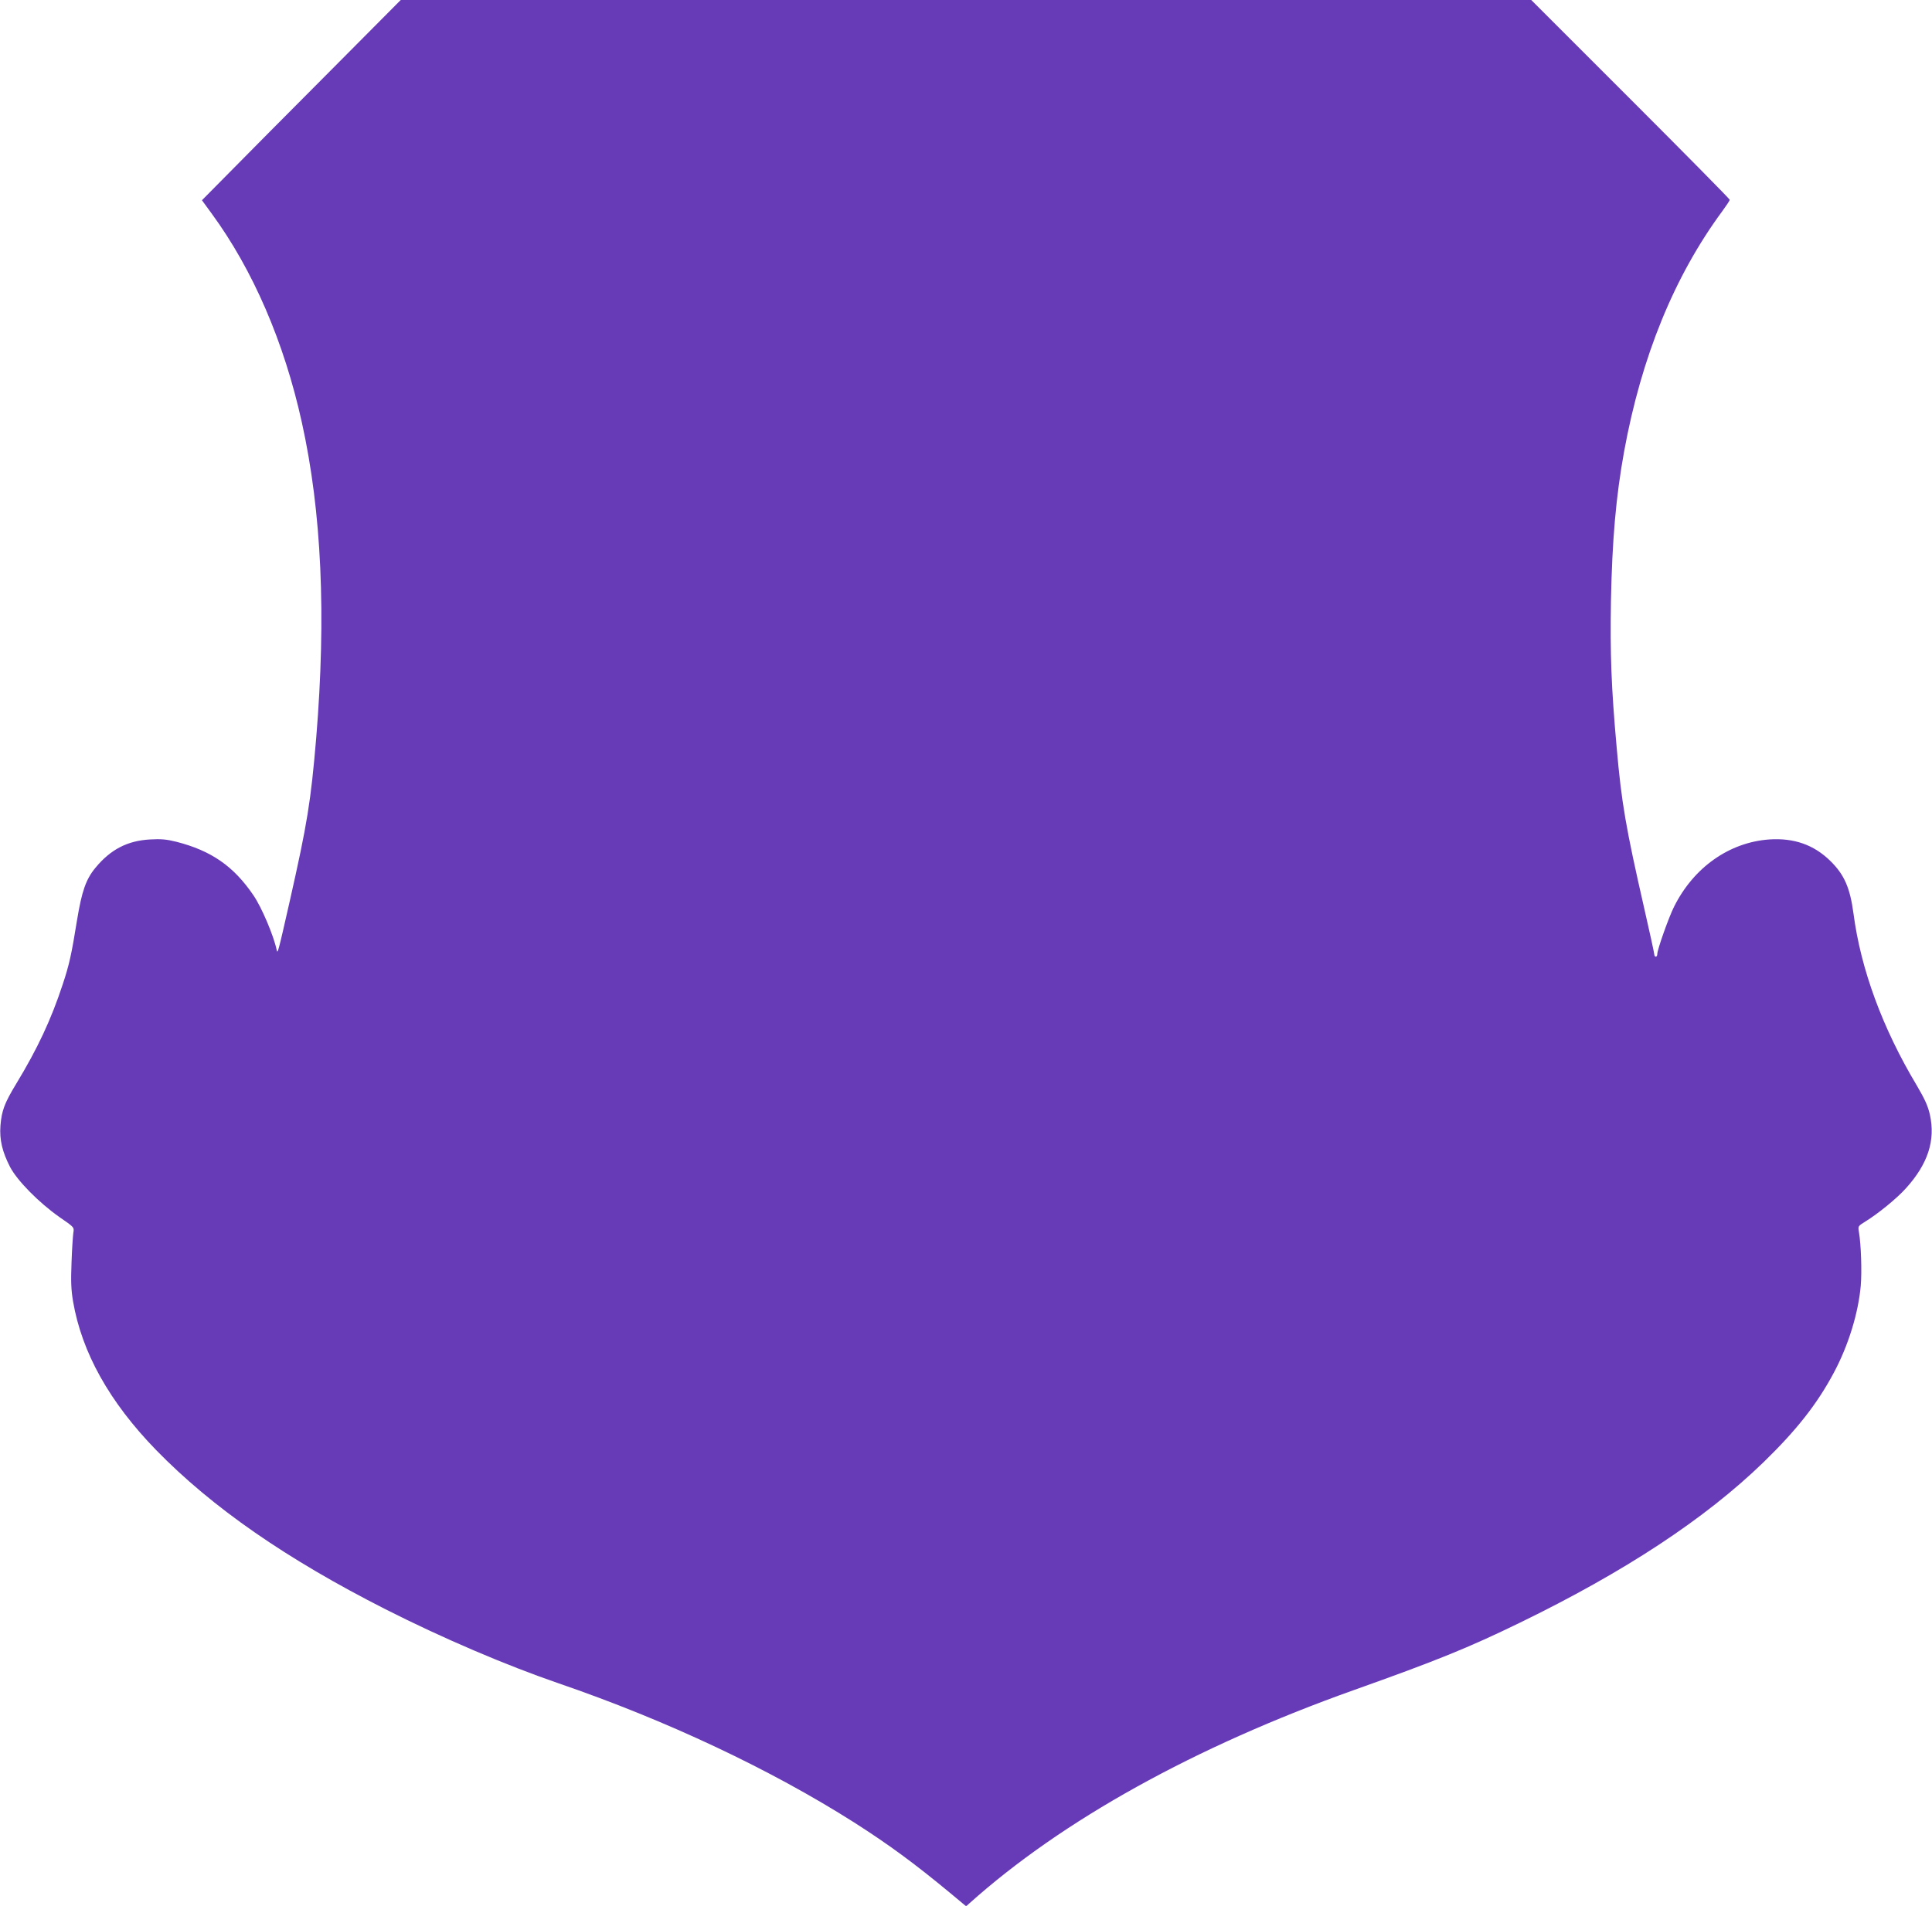 <?xml version="1.0" standalone="no"?>
<!DOCTYPE svg PUBLIC "-//W3C//DTD SVG 20010904//EN"
 "http://www.w3.org/TR/2001/REC-SVG-20010904/DTD/svg10.dtd">
<svg version="1.0" xmlns="http://www.w3.org/2000/svg"
 width="1280pt" height="1263pt" viewBox="0 0 1280 1263"
 preserveAspectRatio="xMidYMid meet">
<g transform="translate(0,1263) scale(0.1,-0.1)"
fill="#673ab7" stroke="none">
<path d="M2180 12152 c-261 -262 -558 -561 -658 -663 l-184 -186 65 -89 c273
-373 480 -852 597 -1384 131 -592 162 -1277 95 -2090 -36 -424 -58 -562 -176
-1085 -77 -340 -80 -350 -86 -320 -19 92 -99 282 -154 362 -131 193 -280 296
-512 355 -64 16 -101 19 -172 15 -150 -8 -262 -66 -362 -187 -64 -77 -91 -156
-123 -350 -36 -224 -51 -293 -95 -425 -76 -231 -166 -424 -308 -658 -77 -127
-96 -177 -104 -277 -7 -93 12 -173 64 -274 48 -91 190 -235 326 -331 99 -68
99 -68 93 -104 -3 -20 -9 -108 -12 -196 -5 -128 -3 -181 10 -259 58 -339 241
-667 550 -985 371 -381 863 -722 1521 -1056 377 -191 796 -370 1145 -490 717
-246 1404 -570 1960 -923 230 -147 396 -269 633 -465 l108 -90 22 20 c614 550
1494 1038 2547 1413 548 195 758 280 1099 446 695 338 1227 688 1615 1064 220
214 355 386 465 592 97 181 163 396 179 578 8 92 2 273 -12 355 -7 39 -6 40
41 69 86 53 210 154 270 221 146 161 197 318 159 488 -13 58 -33 102 -87 194
-227 379 -371 771 -419 1138 -23 172 -61 259 -154 350 -109 107 -241 153 -404
142 -265 -19 -501 -185 -631 -446 -34 -67 -111 -284 -111 -313 0 -10 -4 -18
-10 -18 -5 0 -10 7 -10 15 0 9 -30 145 -66 303 -122 535 -151 700 -183 1067
-36 400 -44 621 -38 974 8 403 33 690 87 988 115 630 333 1163 651 1594 27 37
49 70 49 75 0 5 -296 305 -657 666 l-658 658 -3745 0 -3745 0 -475 -478z"/>
</g>
</svg>
